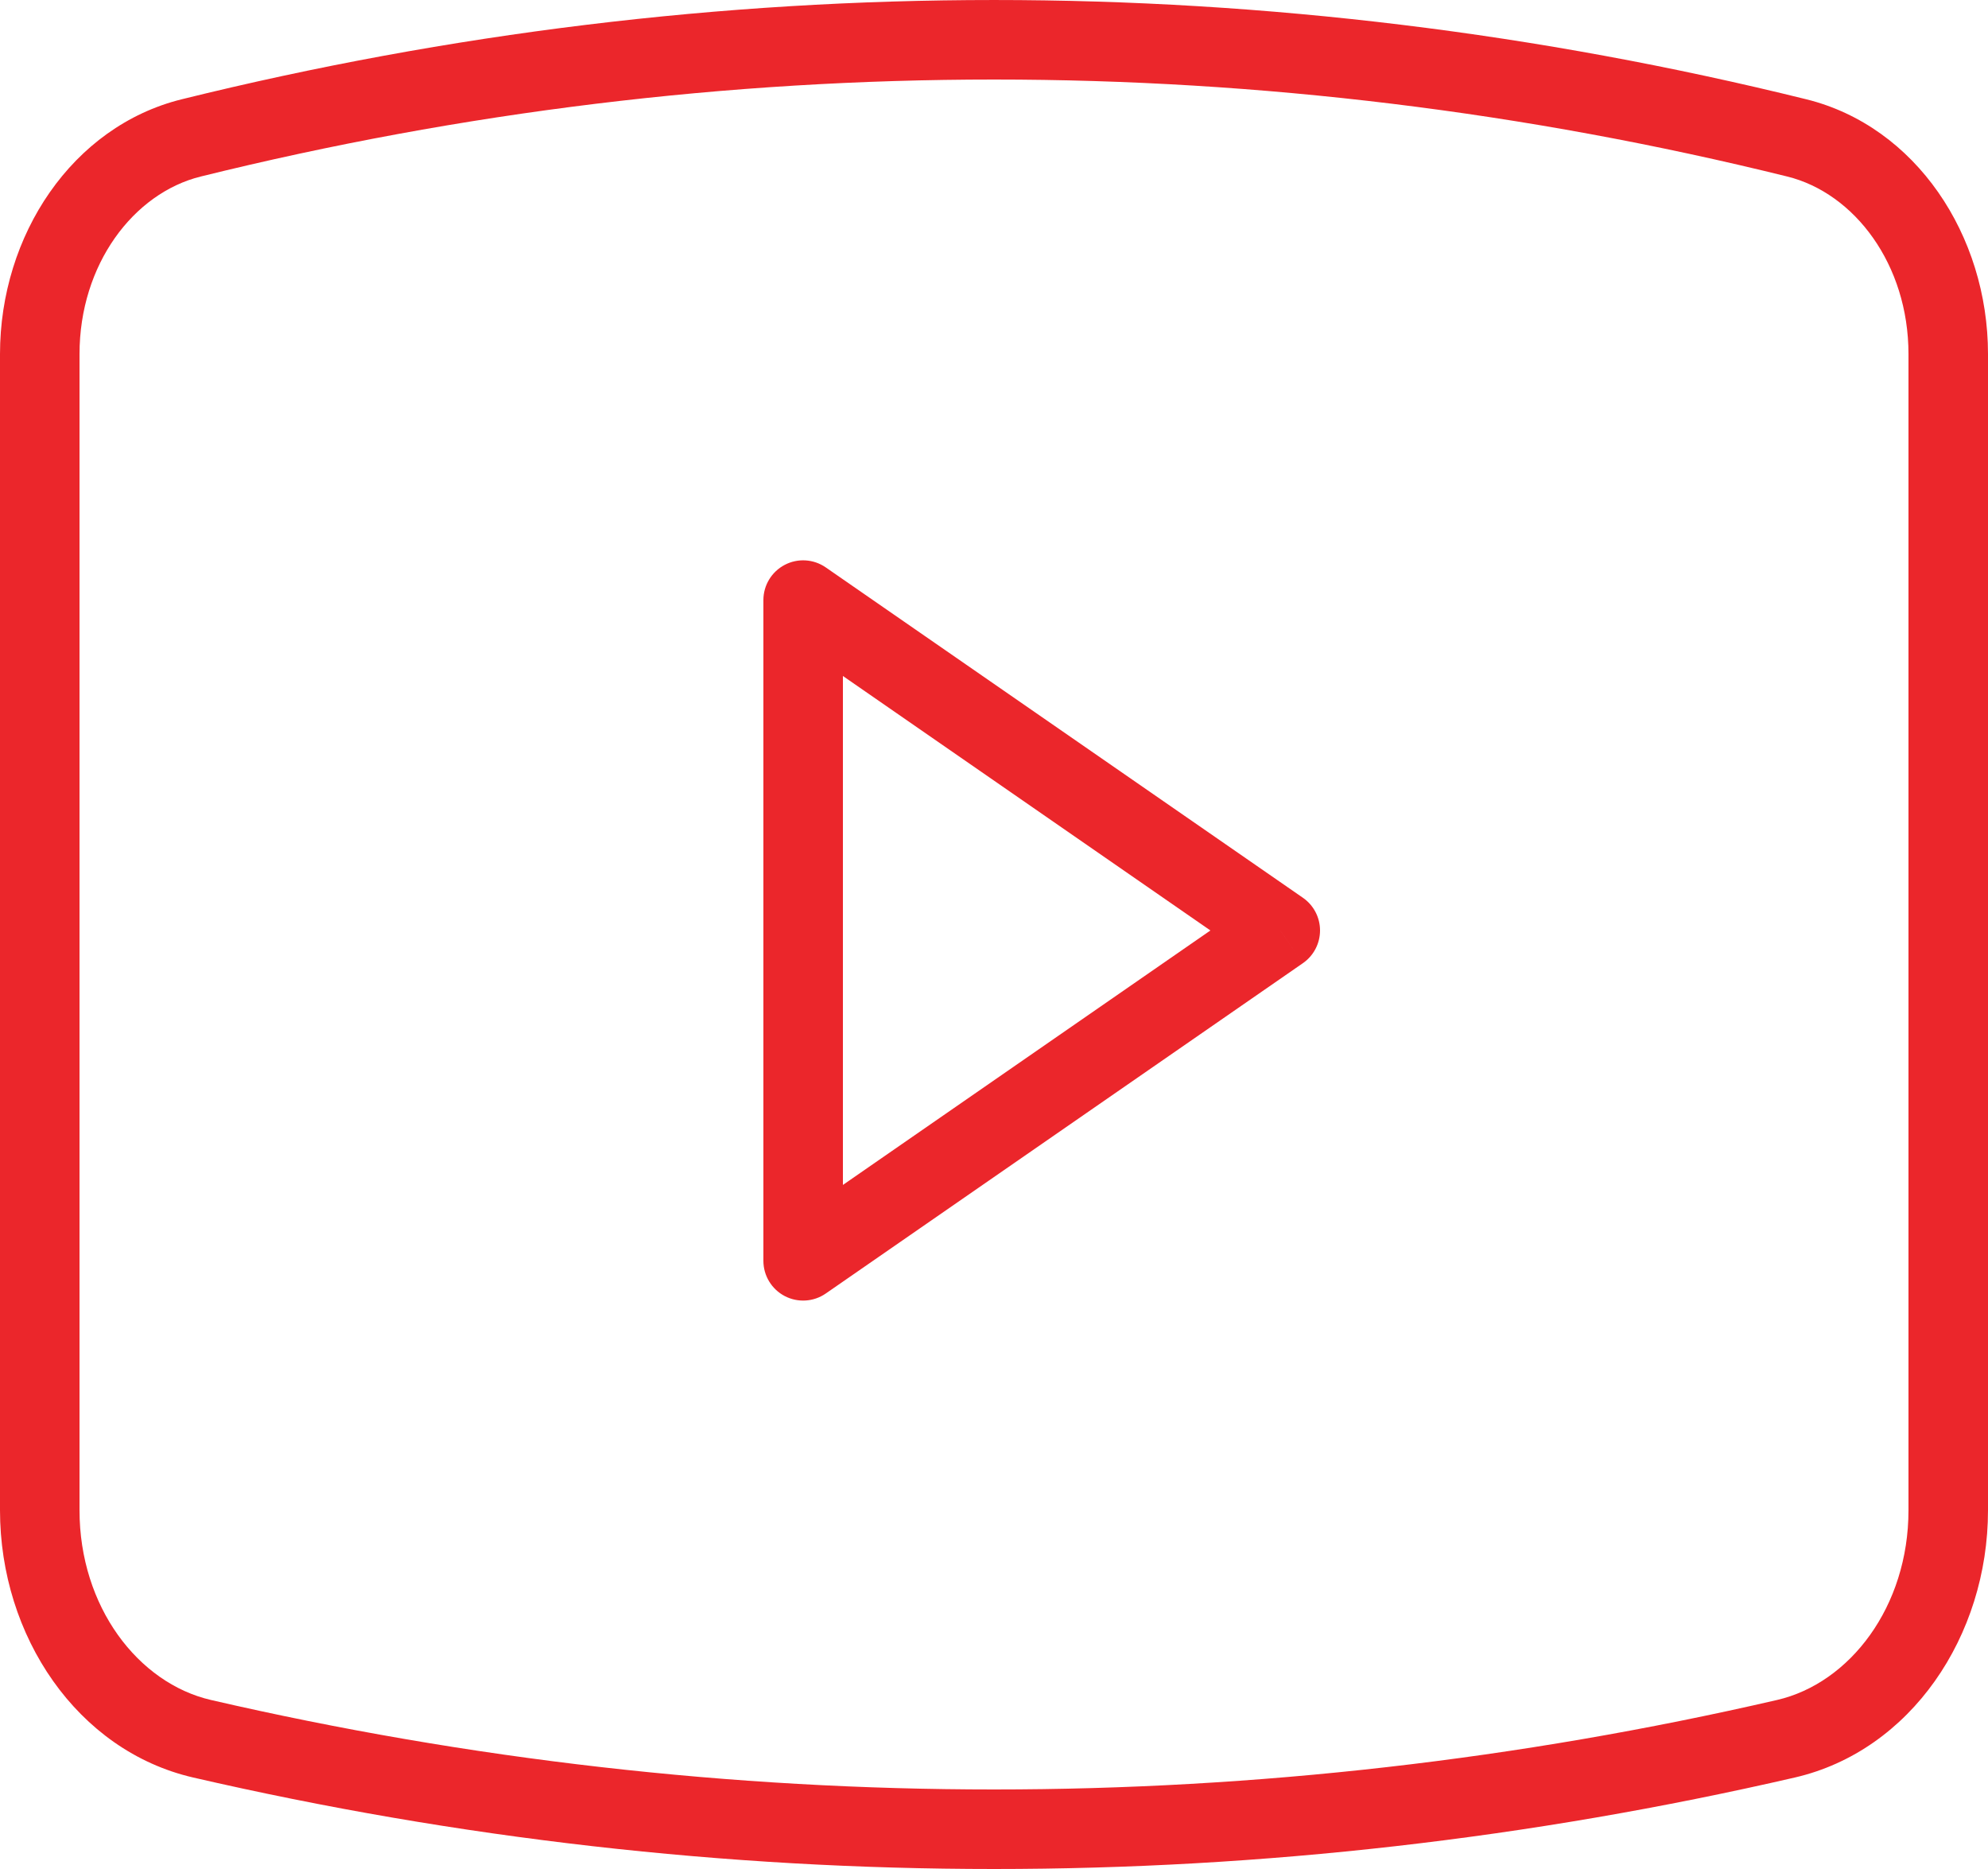 <svg width="50" height="47" viewBox="0 0 50 47" fill="none" xmlns="http://www.w3.org/2000/svg">
<path d="M5.082 43.724L4.857 44.699H4.857L5.082 43.724ZM44.918 43.724L45.143 44.699H45.143L44.918 43.724ZM45.191 3.468L45.431 2.497L45.191 3.468ZM4.809 3.468L5.049 4.439V4.439L4.809 3.468ZM20.2 15.091L20.769 14.269C20.463 14.057 20.065 14.032 19.736 14.205C19.406 14.378 19.2 14.719 19.2 15.091H20.2ZM20.2 31.706H19.2C19.2 32.078 19.406 32.419 19.736 32.592C20.065 32.764 20.463 32.74 20.769 32.528L20.2 31.706ZM32.2 23.398L32.769 24.221C33.039 24.034 33.2 23.726 33.2 23.398C33.2 23.07 33.039 22.763 32.769 22.576L32.2 23.398ZM0 8.904V37.979H2V8.904H0ZM50 37.979V8.904H48V37.979H50ZM4.857 44.699C18.154 47.767 31.846 47.767 45.143 44.699L44.693 42.75C31.693 45.75 18.307 45.75 5.307 42.75L4.857 44.699ZM45.431 2.497C31.964 -0.832 18.036 -0.832 4.569 2.497L5.049 4.439C18.201 1.187 31.799 1.187 44.951 4.439L45.431 2.497ZM50 8.904C50 5.916 48.184 3.178 45.431 2.497L44.951 4.439C46.642 4.857 48 6.65 48 8.904H50ZM48 37.979C48 40.402 46.526 42.327 44.693 42.75L45.143 44.699C48.057 44.026 50 41.142 50 37.979H48ZM0 37.979C0 41.142 1.943 44.026 4.857 44.699L5.307 42.75C3.474 42.327 2 40.402 2 37.979H0ZM2 8.904C2 6.65 3.358 4.857 5.049 4.439L4.569 2.497C1.817 3.178 0 5.916 0 8.904H2ZM19.2 15.091V31.706H21.2V15.091H19.2ZM20.769 32.528L32.769 24.221L31.631 22.576L19.631 30.884L20.769 32.528ZM32.769 22.576L20.769 14.269L19.631 15.913L31.631 24.221L32.769 22.576Z" fill="#EB262B"/>
</svg>
